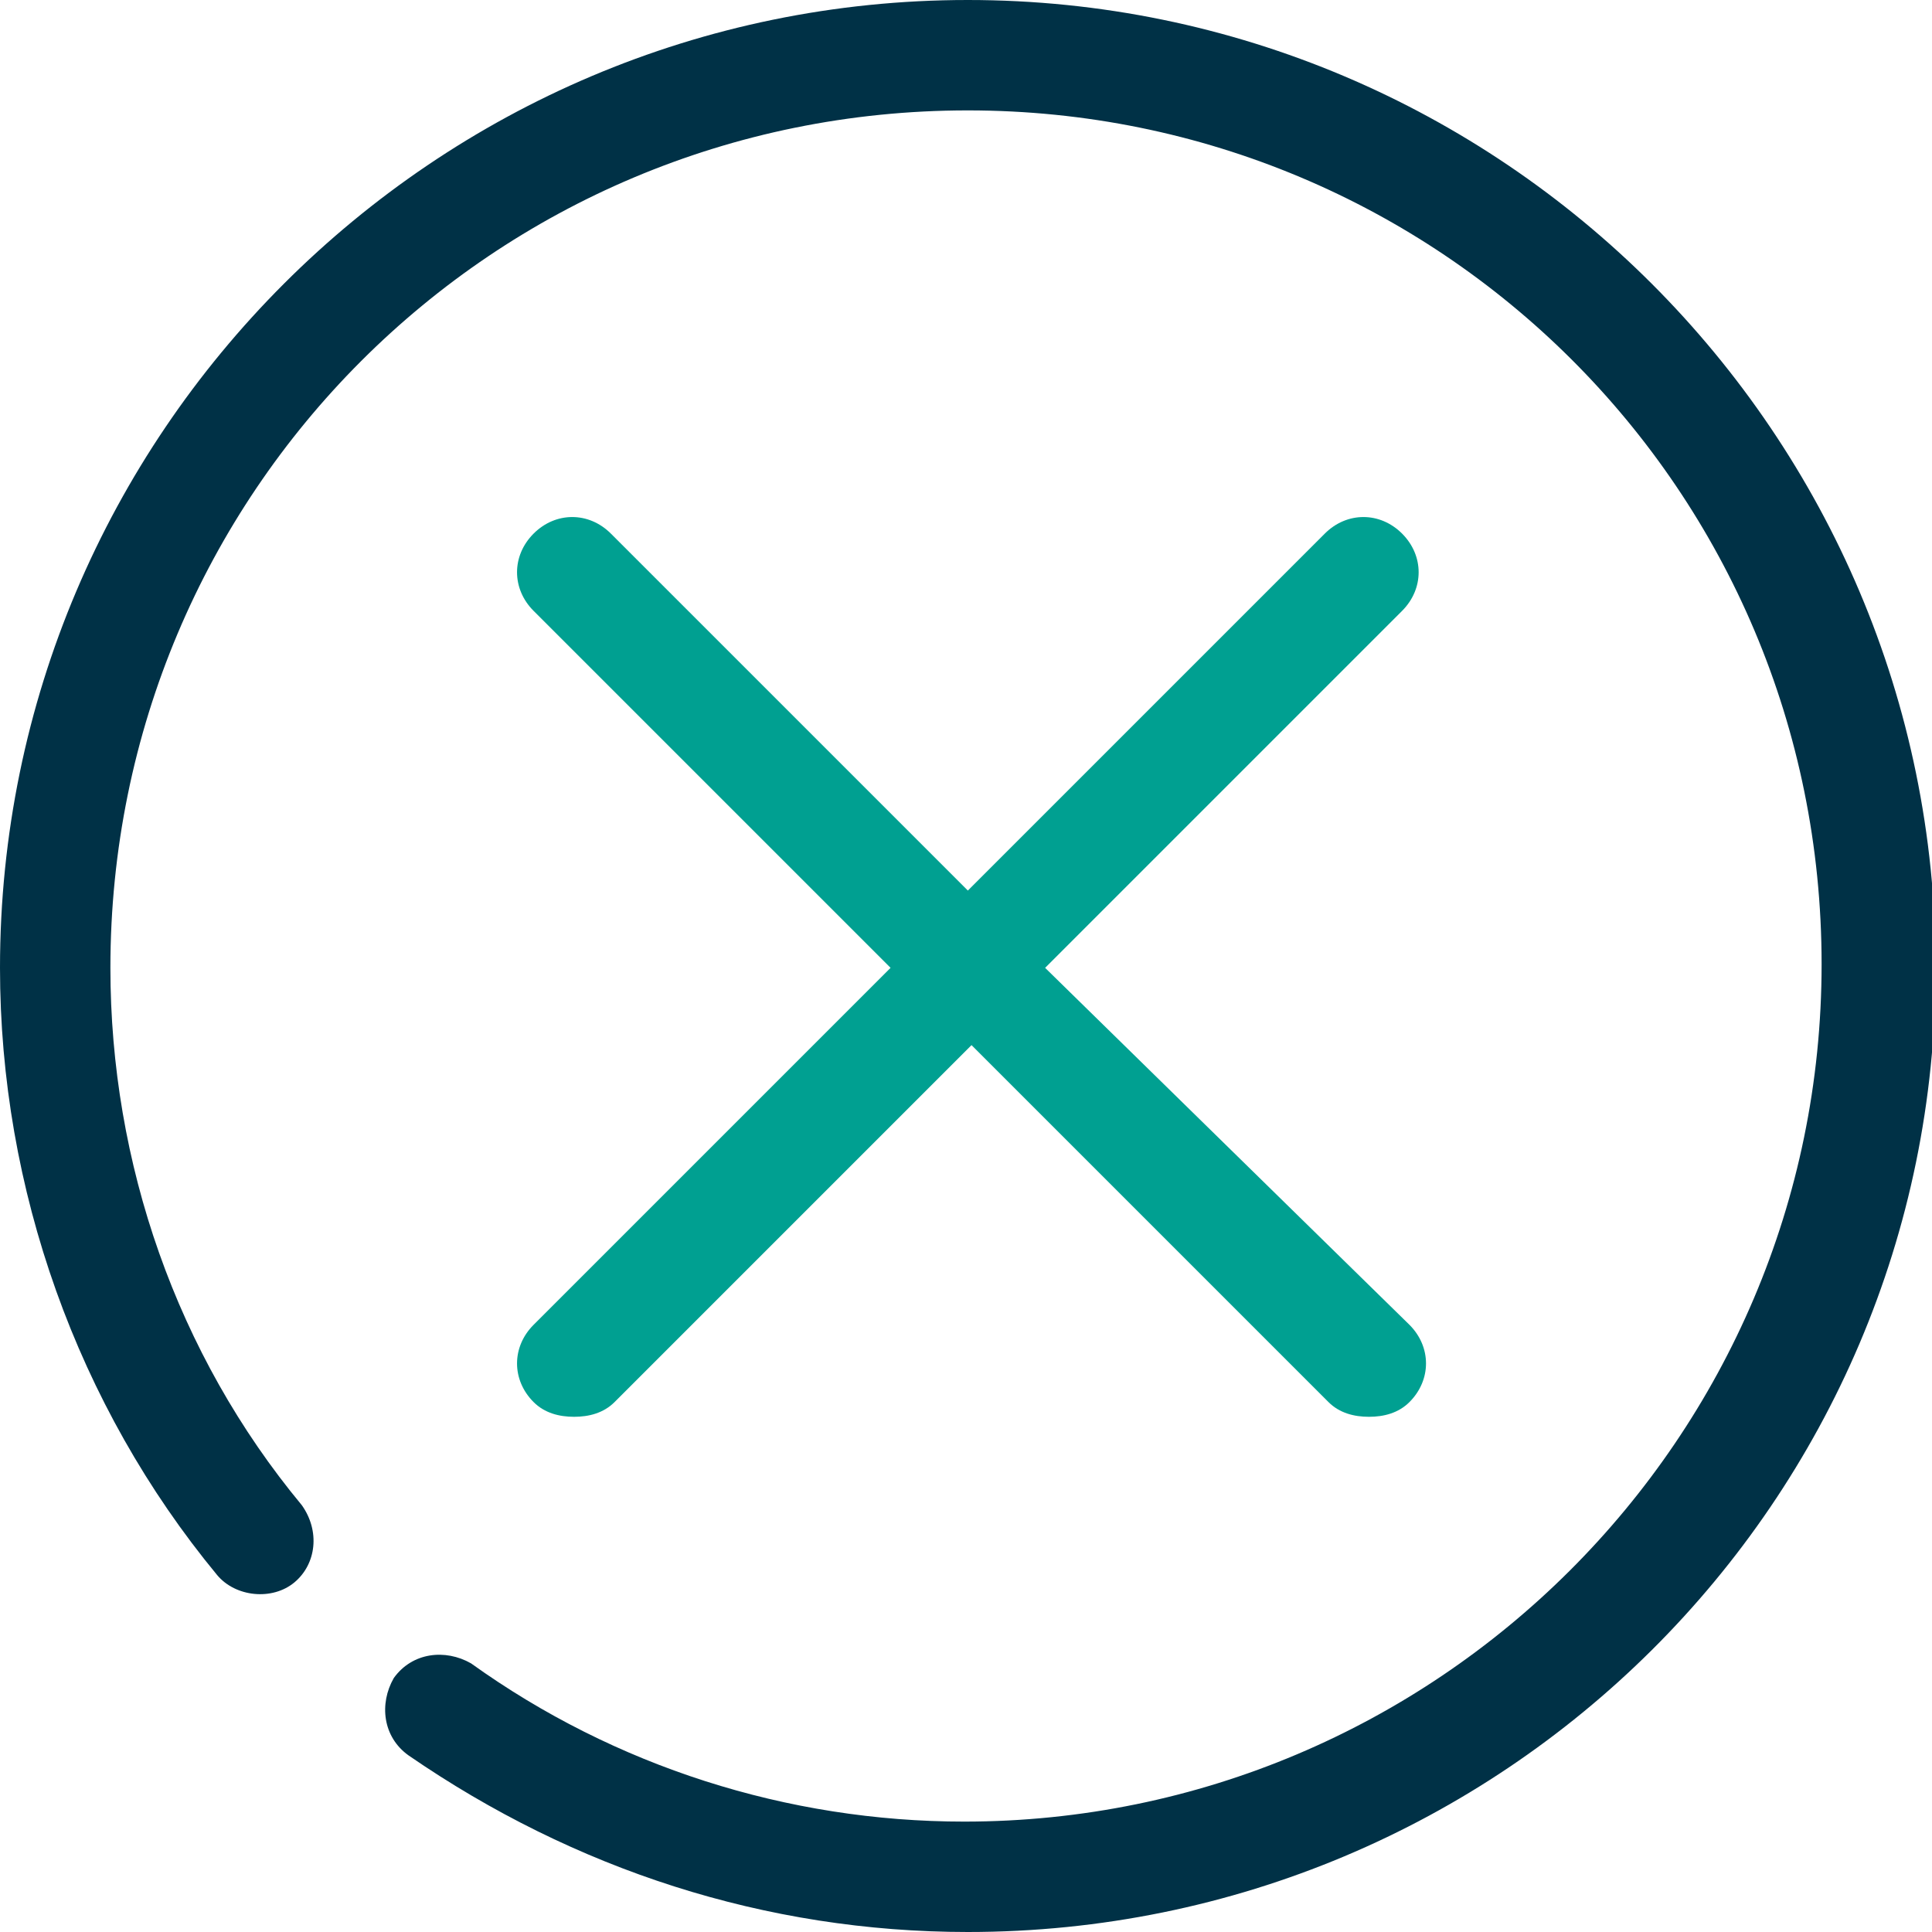 <?xml version="1.0" encoding="utf-8"?>
<!-- Generator: Adobe Illustrator 21.1.0, SVG Export Plug-In . SVG Version: 6.00 Build 0)  -->
<svg version="1.1" id="Layer_1" xmlns="http://www.w3.org/2000/svg" xmlns:xlink="http://www.w3.org/1999/xlink" x="0px" y="0px"
	 viewBox="0 0 52.5 52.5" style="enable-background:new 0 0 52.5 52.5;" xml:space="preserve">
<style type="text/css">
	.st0{fill:#003146;}
	.st1{fill:#00A091;}
</style>
<g>
	<path class="st0" d="M26.3,52.5c-5.5,0-10.7-1.7-15.2-4.8c-0.7-0.5-0.8-1.4-0.4-2.1c0.5-0.7,1.4-0.8,2.1-0.4
		c3.9,2.8,8.6,4.3,13.4,4.3c12.8,0,23.3-10.4,23.3-23.3S39.1,3,26.3,3C13.4,3,3,13.4,3,26.3c0,5.3,1.8,10.5,5.2,14.6
		C8.7,41.6,8.6,42.5,8,43c-0.6,0.5-1.6,0.4-2.1-0.2C2.1,38.2,0,32.3,0,26.3C0,11.8,11.8,0,26.3,0c14.5,0,26.3,11.8,26.3,26.3
		S40.8,52.5,26.3,52.5z"/>
</g>
<path class="st1" d="M28.4,26.3l9.7-9.7c0.6-0.6,0.6-1.5,0-2.1c-0.6-0.6-1.5-0.6-2.1,0l-9.7,9.7l-9.7-9.7c-0.6-0.6-1.5-0.6-2.1,0
	c-0.6,0.6-0.6,1.5,0,2.1l9.7,9.7l-9.7,9.7c-0.6,0.6-0.6,1.5,0,2.1c0.3,0.3,0.7,0.4,1.1,0.4s0.8-0.1,1.1-0.4l9.7-9.7l9.7,9.7
	c0.3,0.3,0.7,0.4,1.1,0.4s0.8-0.1,1.1-0.4c0.6-0.6,0.6-1.5,0-2.1L28.4,26.3z"/>
</svg>
